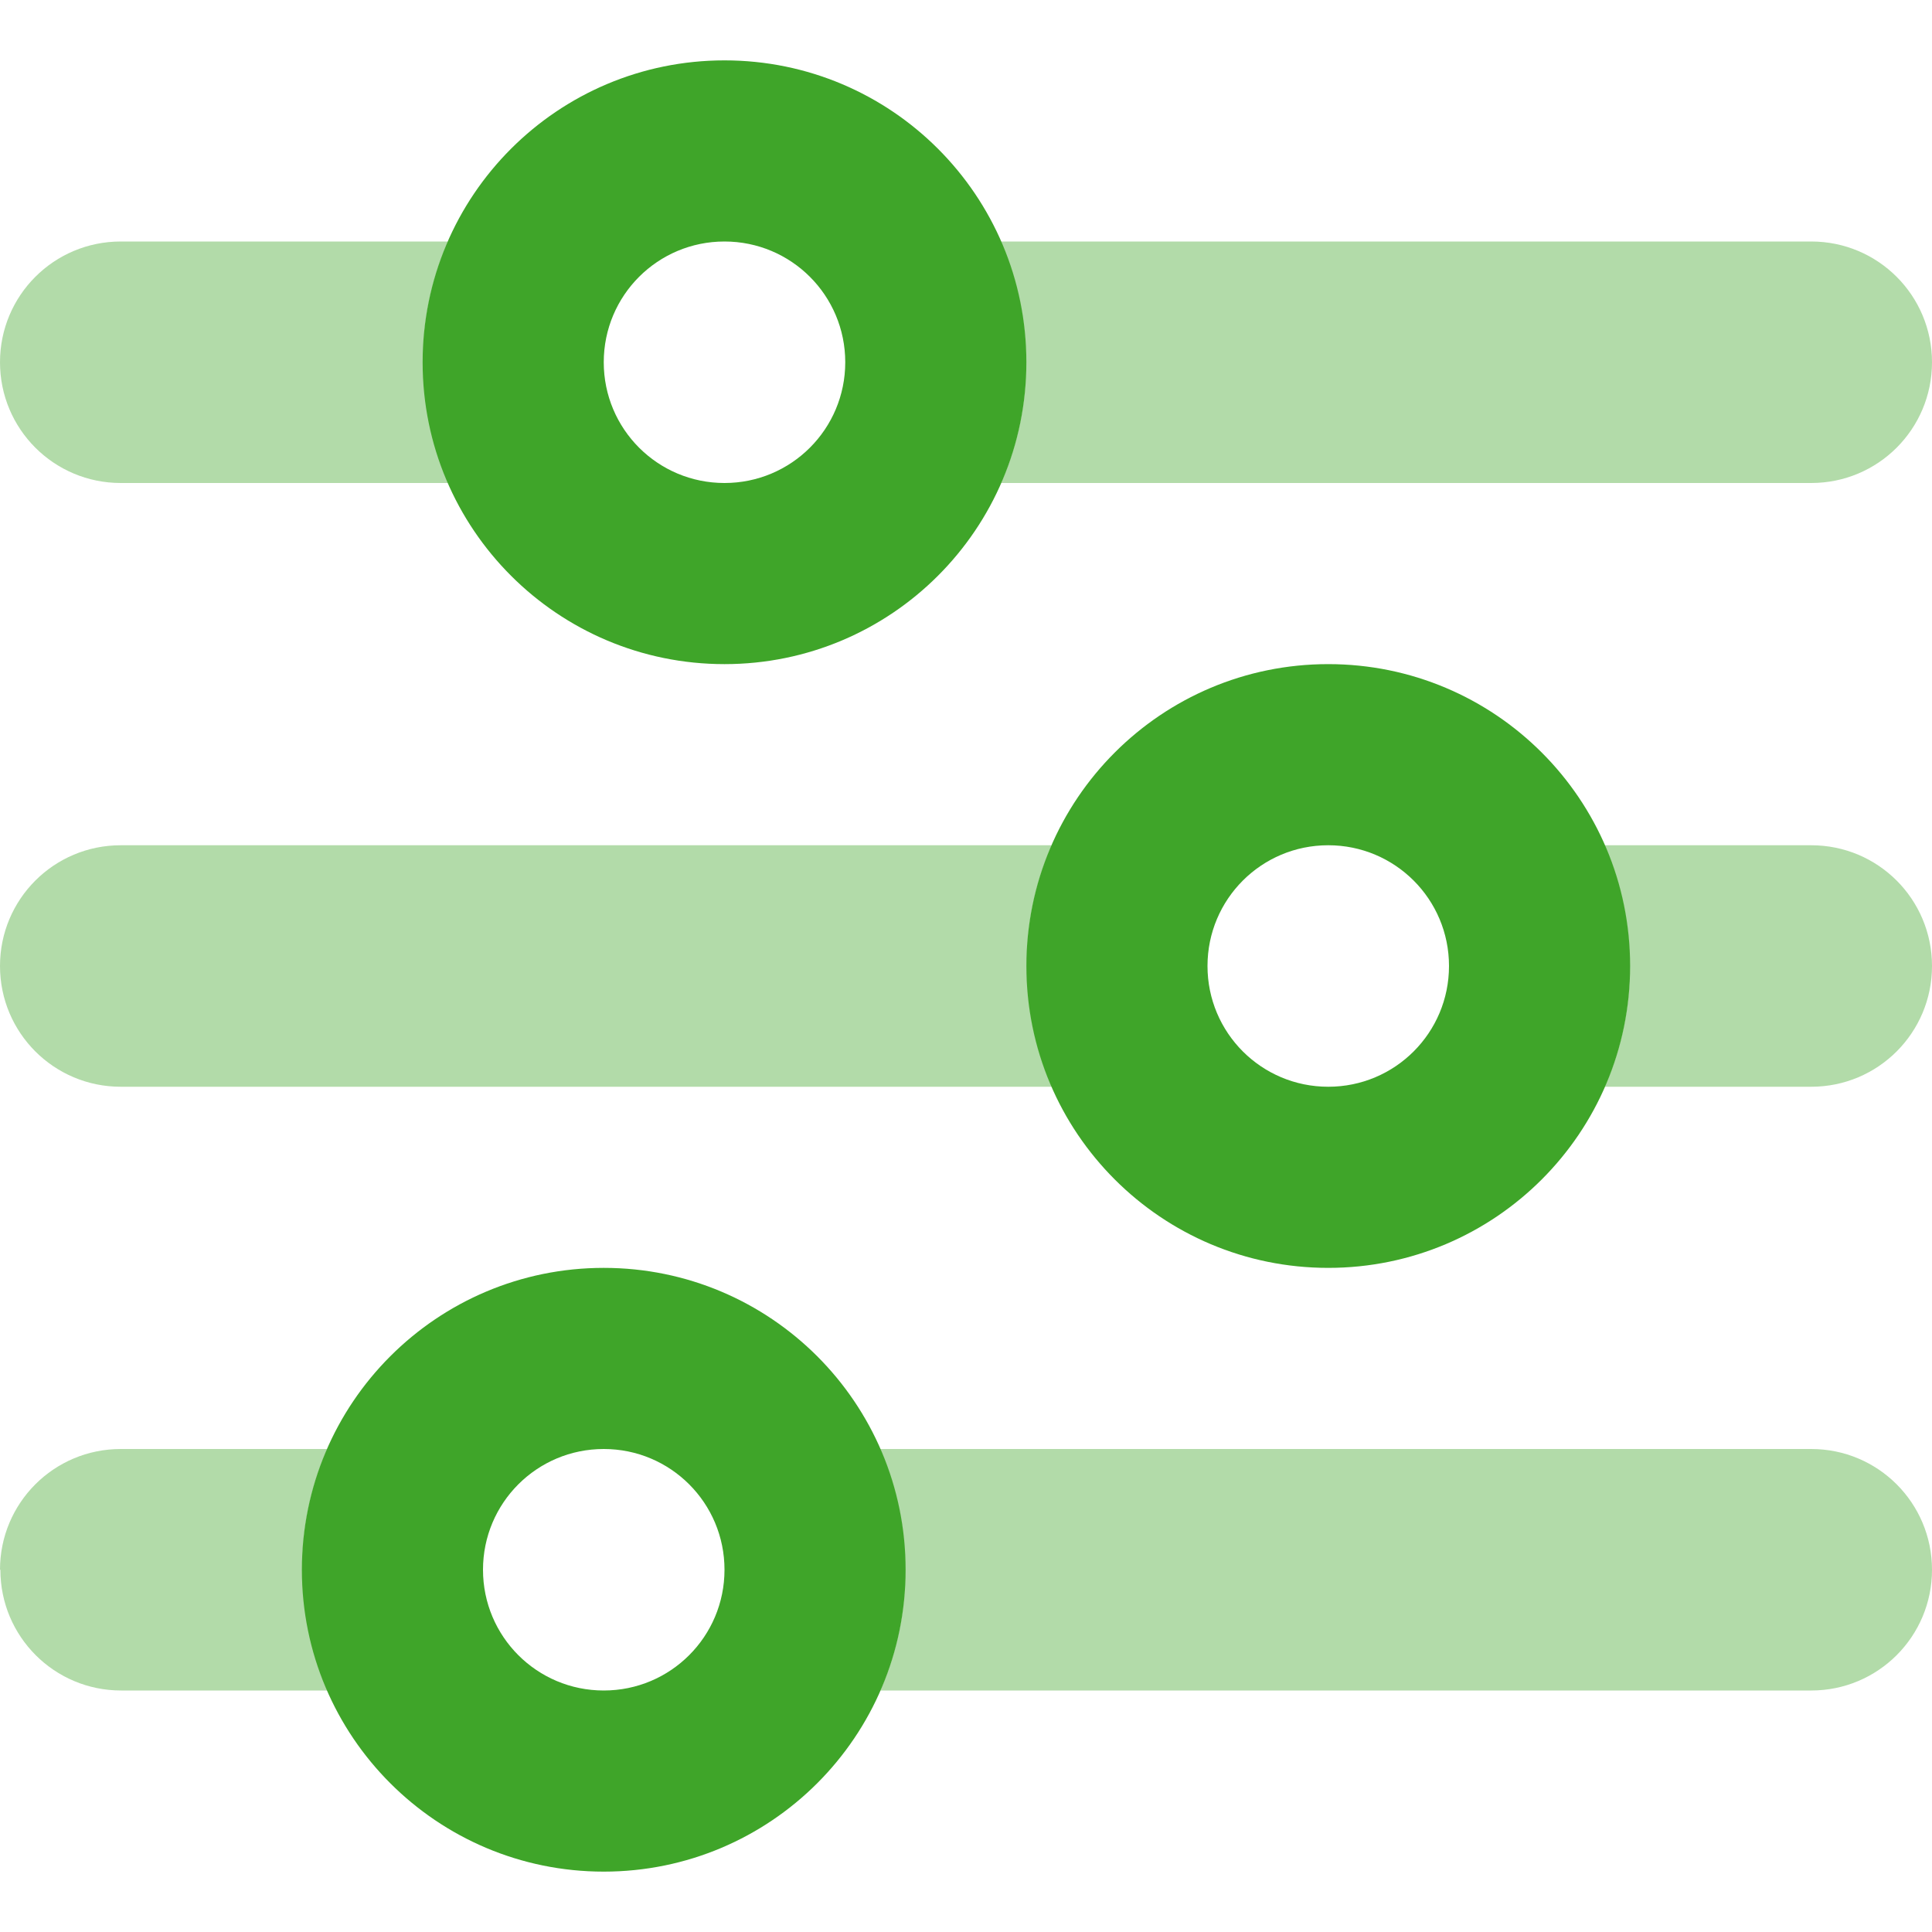 <?xml version="1.0" encoding="UTF-8"?>
<svg id="Layer_1" xmlns="http://www.w3.org/2000/svg" version="1.1" viewBox="0 0 512 512">
  <!-- Generator: Adobe Illustrator 29.8.2, SVG Export Plug-In . SVG Version: 2.1.1 Build 3)  -->
  <defs>
    <style>
      .st0, .st1 {
        fill: #3fa529;
      }

      .st1 {
        isolation: isolate;
        opacity: .4;
      }
    </style>
  </defs>
  <path class="st1" d="M0,96c0-17.7,14.3-32,32-32h86.7c-2.1,4.9-3.8,10.1-4.9,15.4-.6,2.7-1,5.4-1.3,8.2,0,1.4-.3,2.8-.3,4.2s0,2.8,0,4.2c0,11.4,2.4,22.2,6.7,32H32c-17.7,0-32-14.3-32-32ZM0,256c0-17.7,14.3-32,32-32h246.7c-2.1,4.9-3.8,10.1-4.9,15.4-.6,2.7-1,5.4-1.3,8.2-.1,1.4-.3,2.8-.3,4.2s-.1,2.8-.1,4.2c0,11.4,2.4,22.2,6.7,32H32c-17.7,0-32-14.3-32-32ZM0,416c0-17.7,14.3-32,32-32h54.7c-2.1,4.9-3.8,10.1-4.9,15.4-.6,2.7-1,5.4-1.3,8.2,0,1.4-.3,2.8-.3,4.2s0,2.8,0,4.2c0,11.4,2.4,22.2,6.7,32h-54.8c-17.7,0-32-14.3-32-32ZM233.3,384h246.7c17.7,0,32,14.3,32,32s-14.3,32-32,32h-246.7c2.1-4.9,3.8-10.1,4.9-15.4.6-2.7,1-5.4,1.3-8.2.1-1.4.3-2.8.3-4.2s.1-2.8.1-4.2c0-11.4-2.4-22.2-6.7-32h0ZM265.3,64h214.7c17.7,0,32,14.3,32,32s-14.3,32-32,32h-214.7c2.1-4.9,3.8-10.1,4.9-15.4.6-2.7,1-5.4,1.3-8.2.1-1.4.3-2.8.3-4.2s.1-2.8.1-4.2c0-11.4-2.4-22.2-6.7-32h.1ZM425.3,224h54.7c17.7,0,32,14.3,32,32s-14.3,32-32,32h-54.7c2.1-4.9,3.8-10.1,4.9-15.4.6-2.7,1-5.4,1.3-8.2.1-1.4.3-2.8.3-4.2s.1-2.8.1-4.2c0-11.4-2.4-22.2-6.7-32h.1Z"/>
  <path class="st0" d="M128,416c0-17.7,14.3-32,32-32s32,14.3,32,32-14.3,32-32,32-32-14.3-32-32ZM240,416c0-44.2-35.8-80-80-80s-80,35.8-80,80,35.8,80,80,80,80-35.8,80-80ZM320,256c0-17.7,14.3-32,32-32s32,14.3,32,32-14.3,32-32,32-32-14.3-32-32ZM432,256c0-44.2-35.8-80-80-80s-80,35.8-80,80,35.8,80,80,80,80-35.8,80-80ZM192,128c-17.7,0-32-14.3-32-32s14.3-32,32-32,32,14.3,32,32-14.3,32-32,32ZM192,16c-44.2,0-80,35.8-80,80s35.8,80,80,80,80-35.8,80-80S236.2,16,192,16Z"/>
</svg>